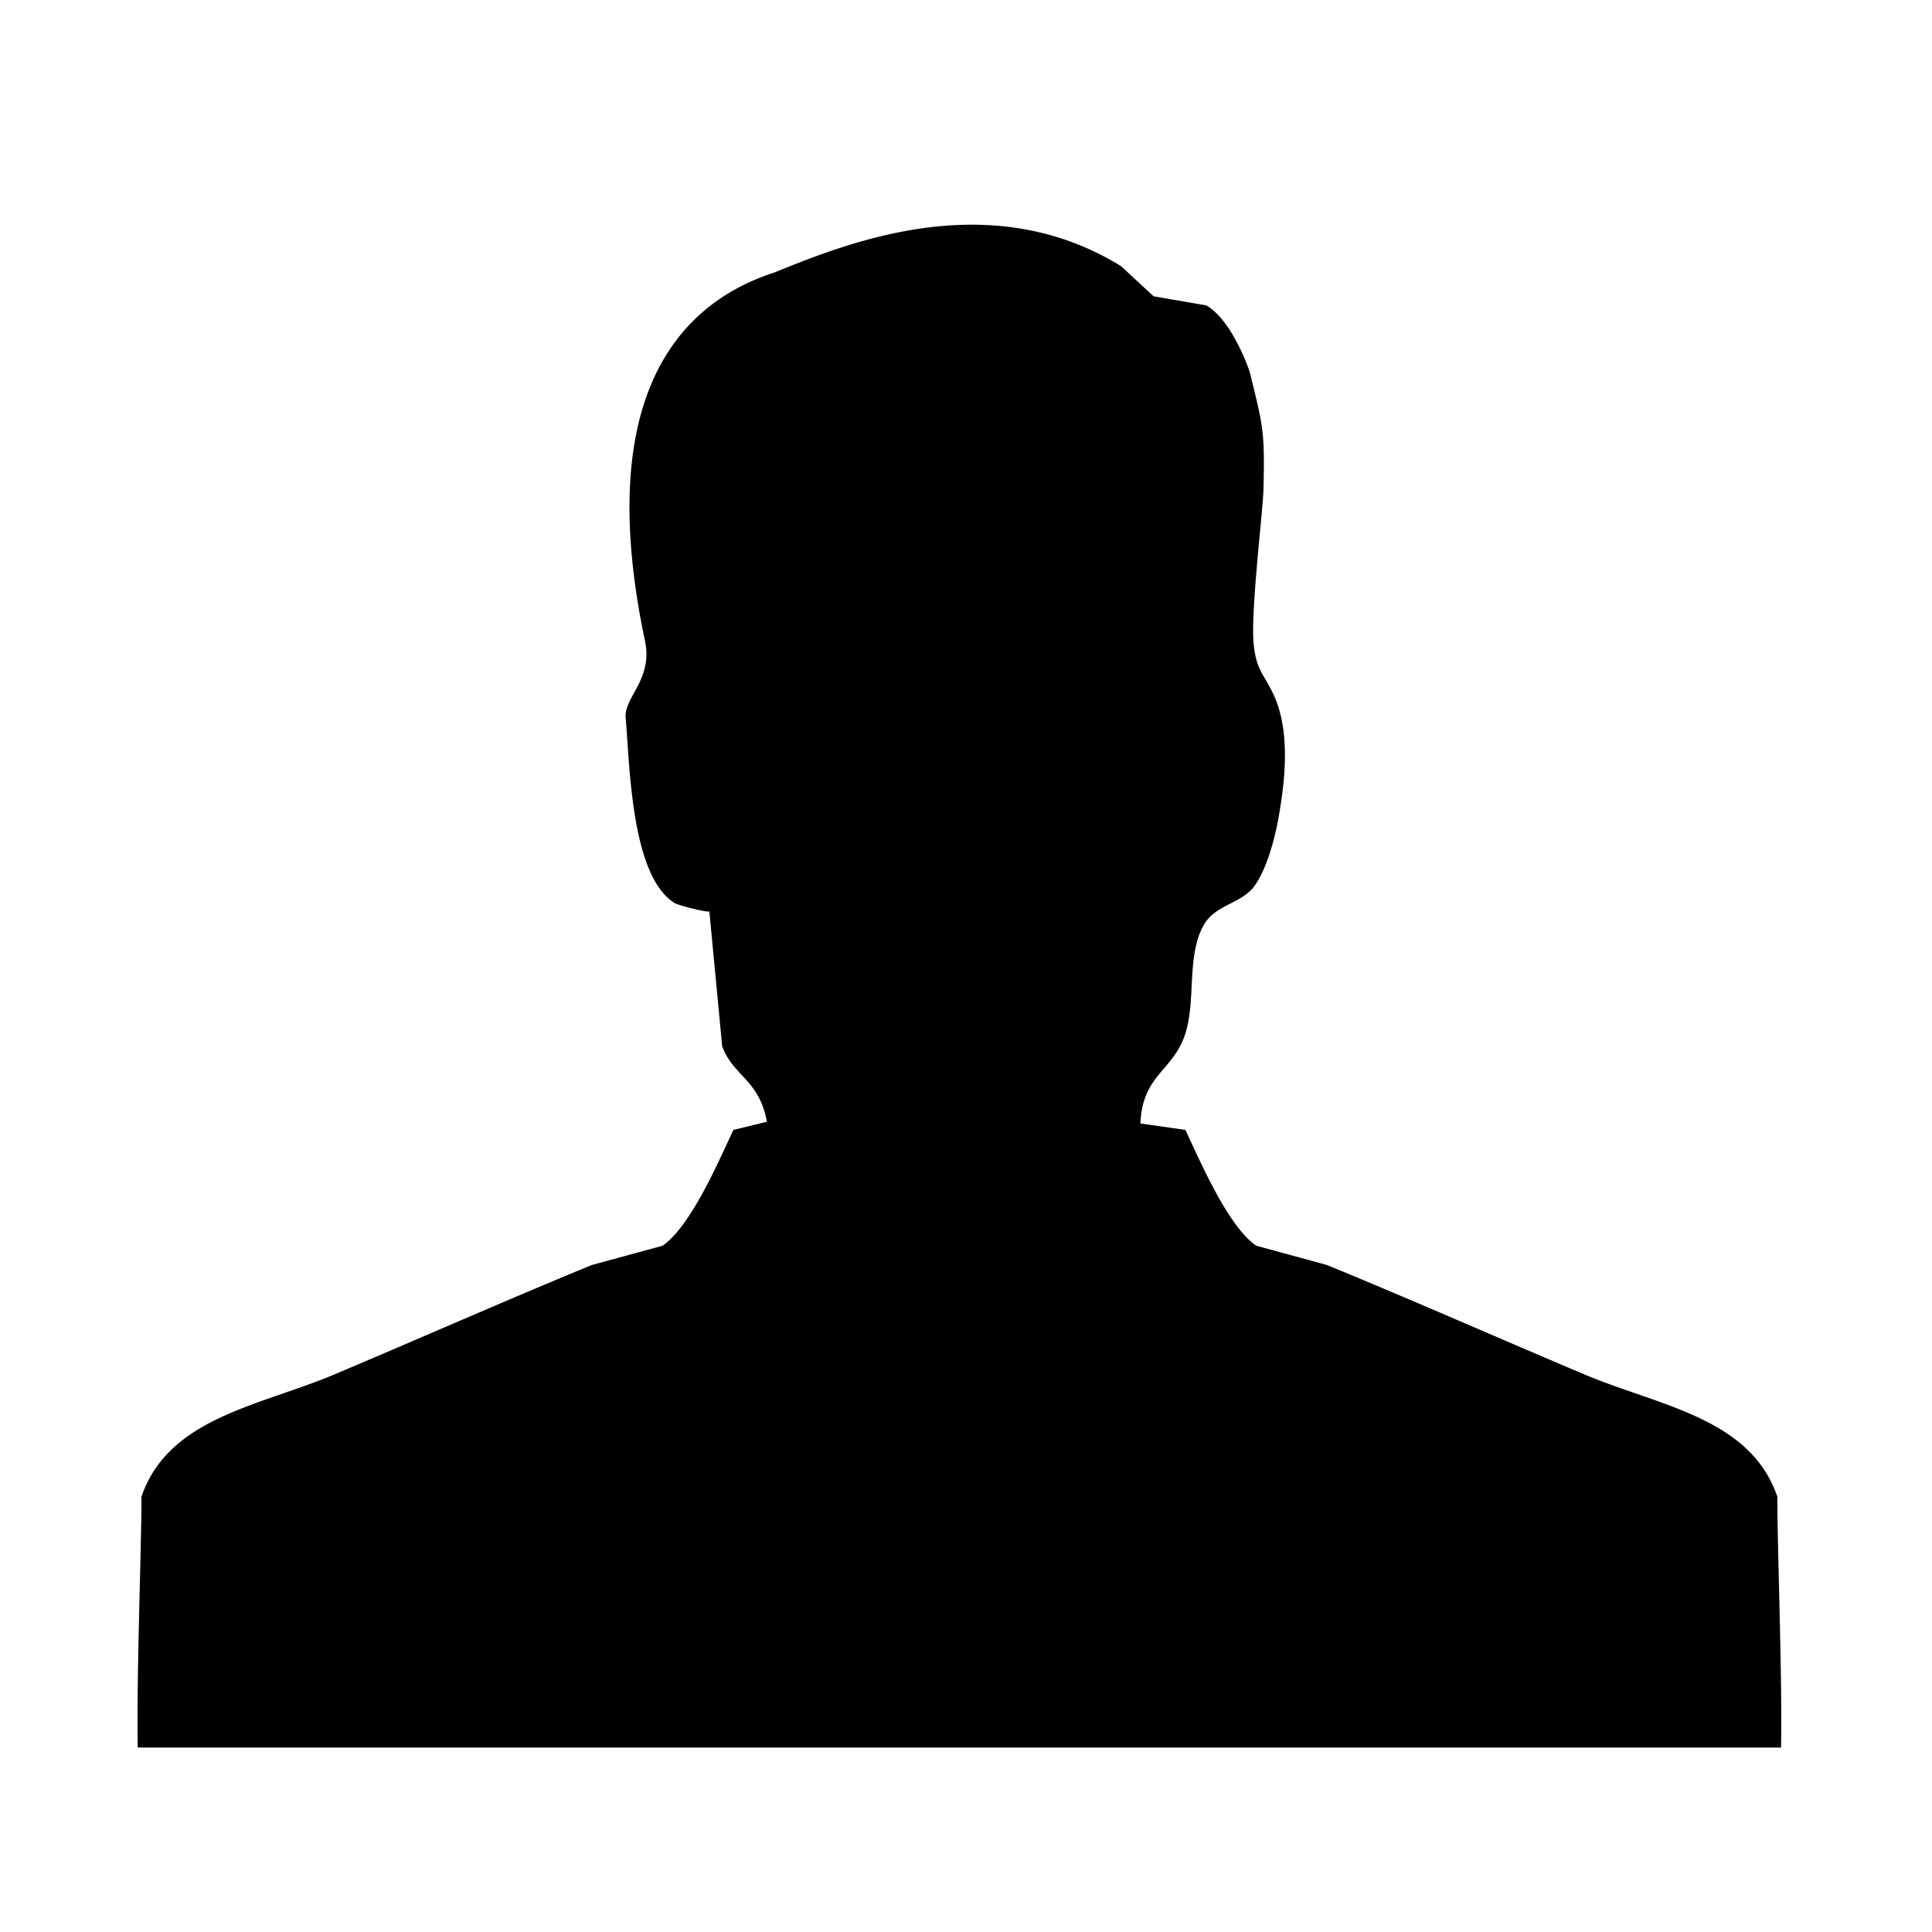 <svg xmlns="http://www.w3.org/2000/svg" viewBox="0 0 512 512"><path d="M331.135 98.375c3.677 14.798 4.045 16.031 3.702 31.225-.138 5.855-3.5 32.936-2.586 41.242.751 6.851 2.46 7.395 5.162 13.041 4.705 9.824 3.13 23.376 1.325 33.282-.988 5.42-3.076 13.136-6.248 17.561-3.497 4.876-10.498 4.913-13.592 10.602-4.459 8.195-1.941 19.692-4.752 28.54-3.193 10.033-11.325 10.738-11.938 23.867 3.986.562 7.962 1.134 11.938 1.703 3.99 8.484 11.297 25.552 18.759 30.688 6.25 1.705 12.505 3.411 18.752 5.113 21.907 8.982 46.251 19.732 68.204 28.987 19.991 8.434 43.927 11.439 51.151 32.396 0 14.229 1.343 47.849.976 66.497H36.514c-.367-18.648.974-52.268.974-66.497 7.226-20.957 31.16-23.963 51.151-32.396 21.953-9.255 46.297-20.005 68.201-28.987 6.25-1.702 12.506-3.408 18.754-5.113 7.461-5.136 14.77-22.203 18.76-30.688l8.877-2.158c-2.017-11.206-8.954-12.078-11.845-20.01a91882.59 91882.59 0 00-3.408-35.806c.055.563-8.163-1.497-9.238-2.171-11.58-7.256-11.816-36.723-12.931-48.978-.508-5.603 7.283-10.193 5.118-20.465-12.69-60.138 5.486-88.282 34.229-97.614 19.95-8.083 57.198-23.074 91.941-1.703l8.621 7.991 13.952 2.405c7 4.041 11.465 17.446 11.465 17.446z"/></svg>